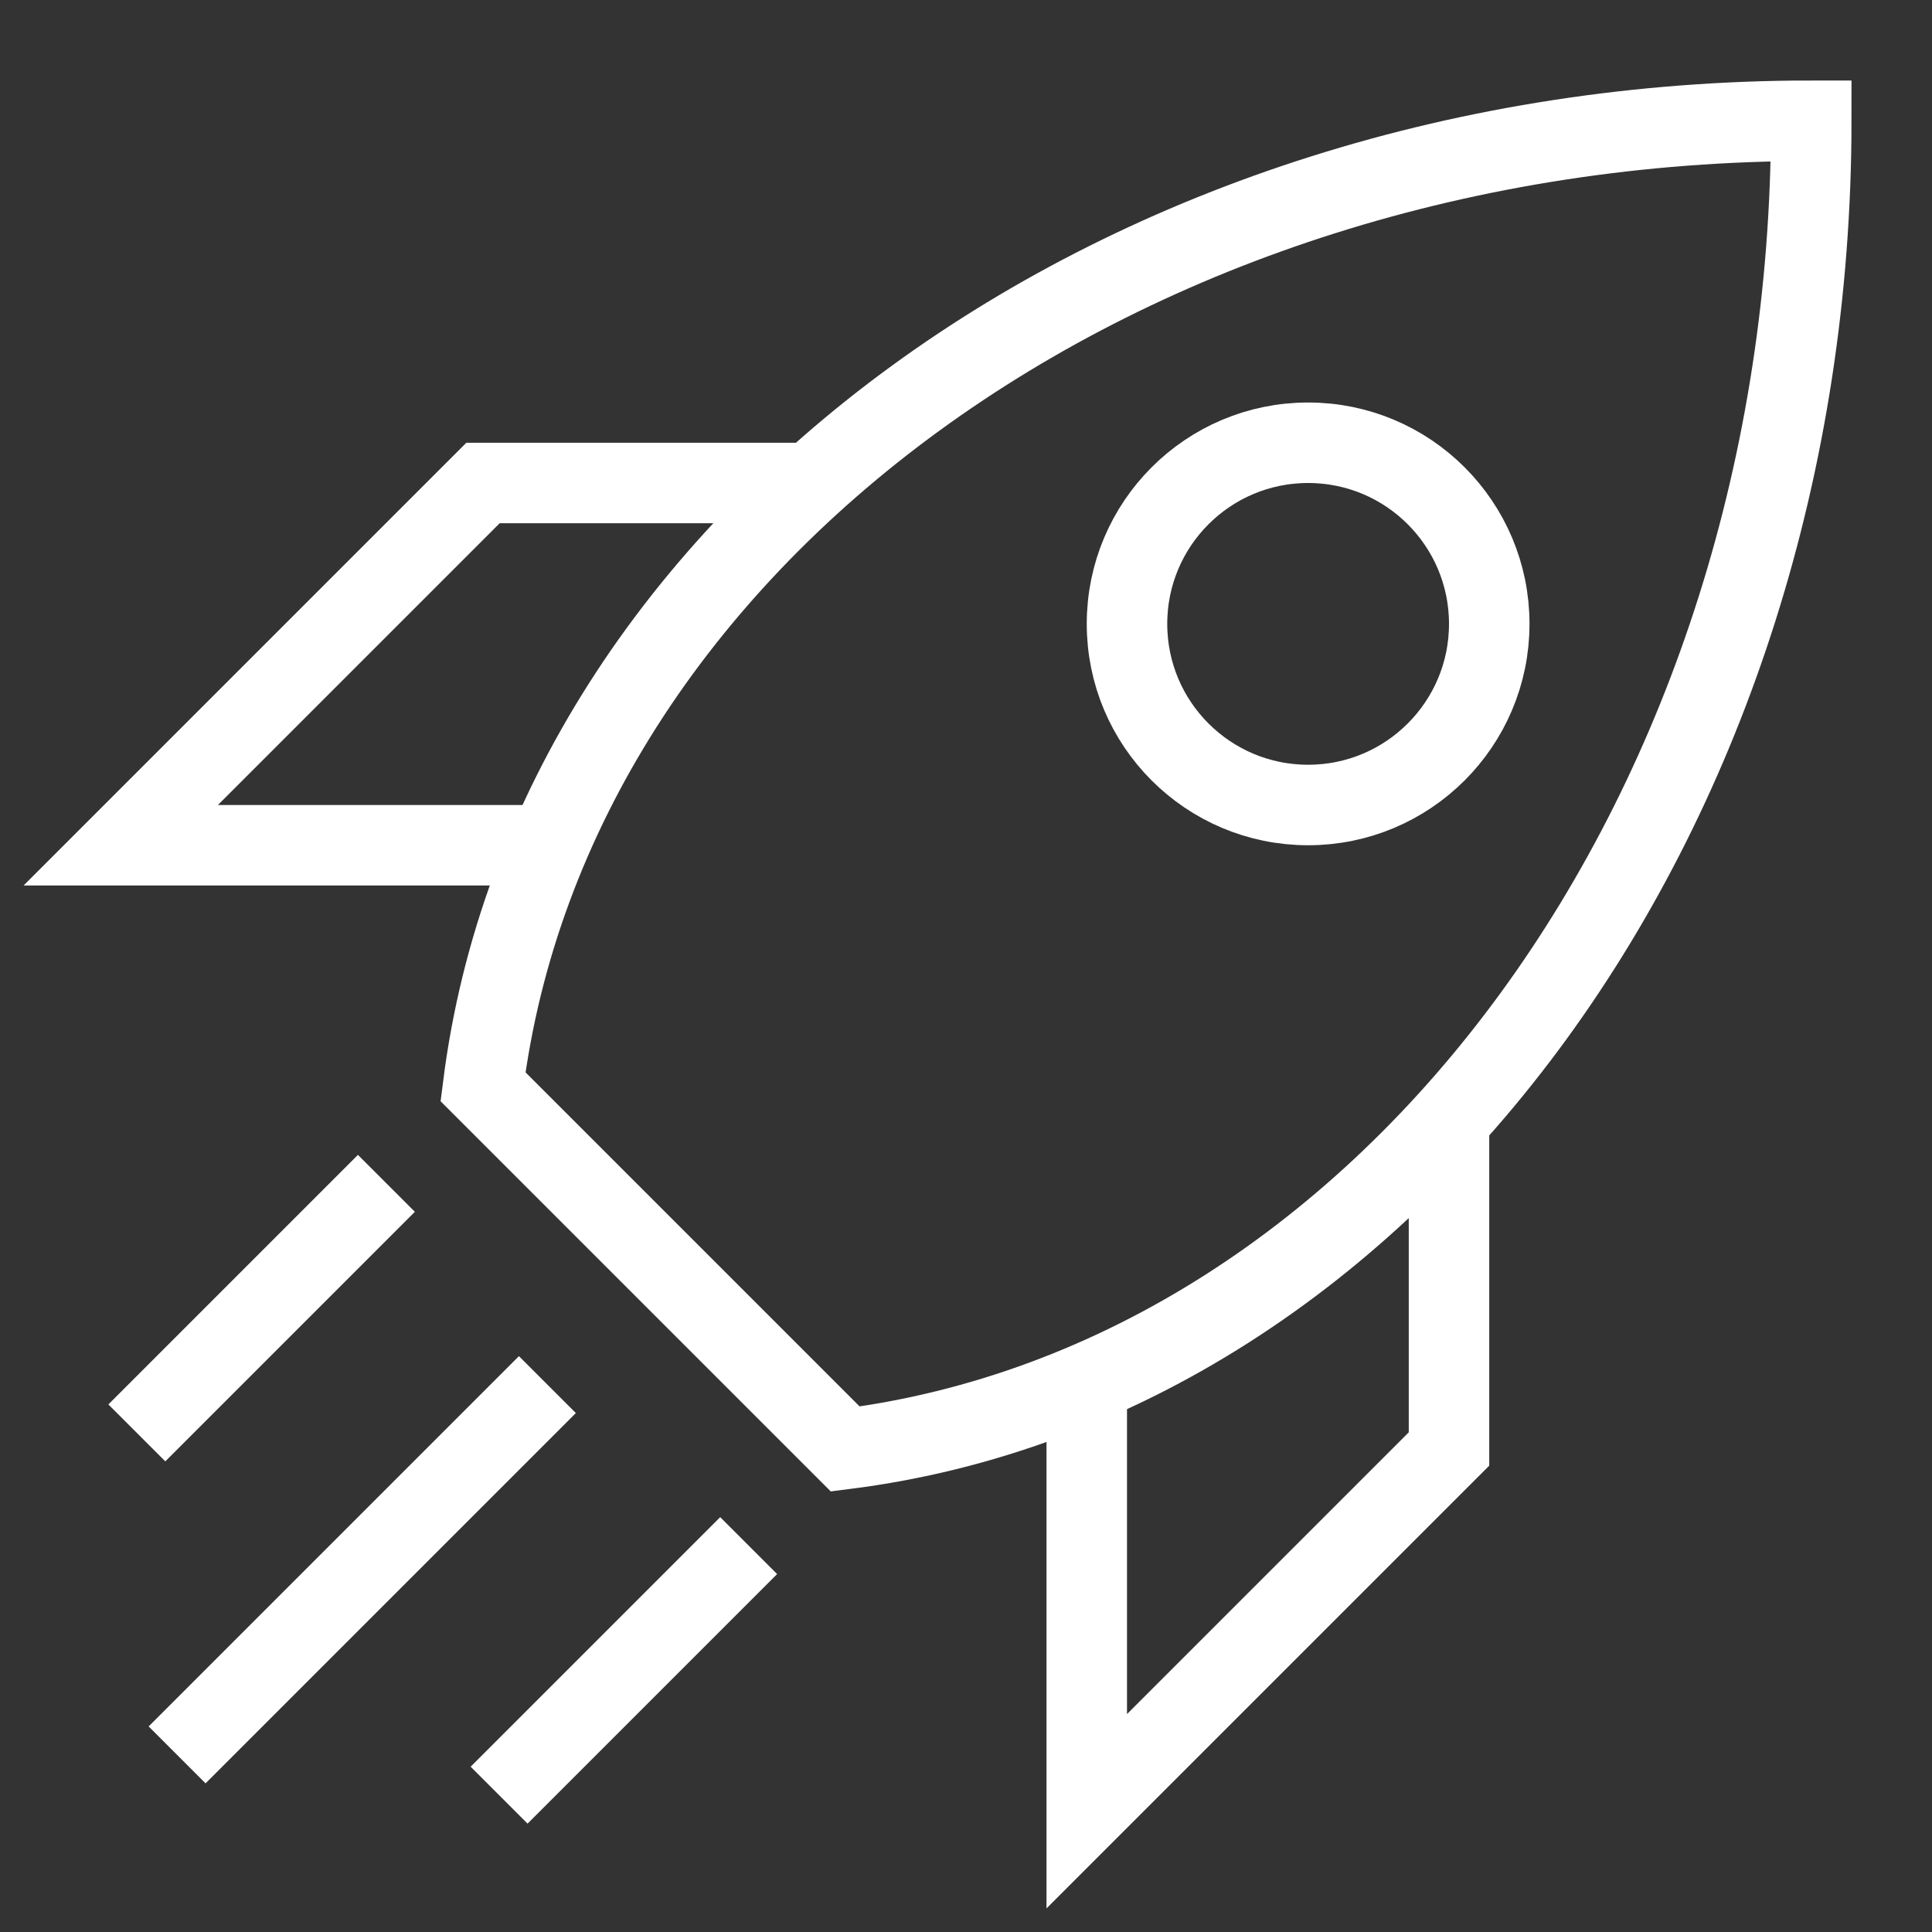 <svg xmlns="http://www.w3.org/2000/svg" id="Layer_1" viewBox="0 0 384 384"><rect x="0" y="0" width="384" height="384" fill="#333333" stroke="none"/><circle fill="none" stroke="#FFF" stroke-width="16" stroke-miterlimit="10" cx="260" cy="124" r="36"></circle><line fill="none" stroke="#FFF" stroke-width="16" stroke-miterlimit="10" x1="35.2" y1="348.8" x2="108.8" y2="275.2"></line><line fill="none" stroke="#FFF" stroke-width="16" stroke-miterlimit="10" x1="27.2" y1="284.8" x2="76.8" y2="235.2"></line><line fill="none" stroke="#FFF" stroke-width="16" stroke-miterlimit="10" x1="99.2" y1="356.8" x2="148.8" y2="307.2"></line><polyline fill="none" stroke="#FFF" stroke-width="16" stroke-miterlimit="10" points="288,222.6 288,288 216,360 216,274.9"></polyline><polyline fill="none" stroke="#FFF" stroke-width="16" stroke-miterlimit="10" points="109.1,168 24,168 96,96 161.3,96   "></polyline><path fill="none" stroke="#FFF" stroke-width="16" stroke-miterlimit="10" d="M360,24c0,136.5-83.3,250.2-192,264l-72-72C109.7,107.2,223.4,24,360,24z"></path></svg>
